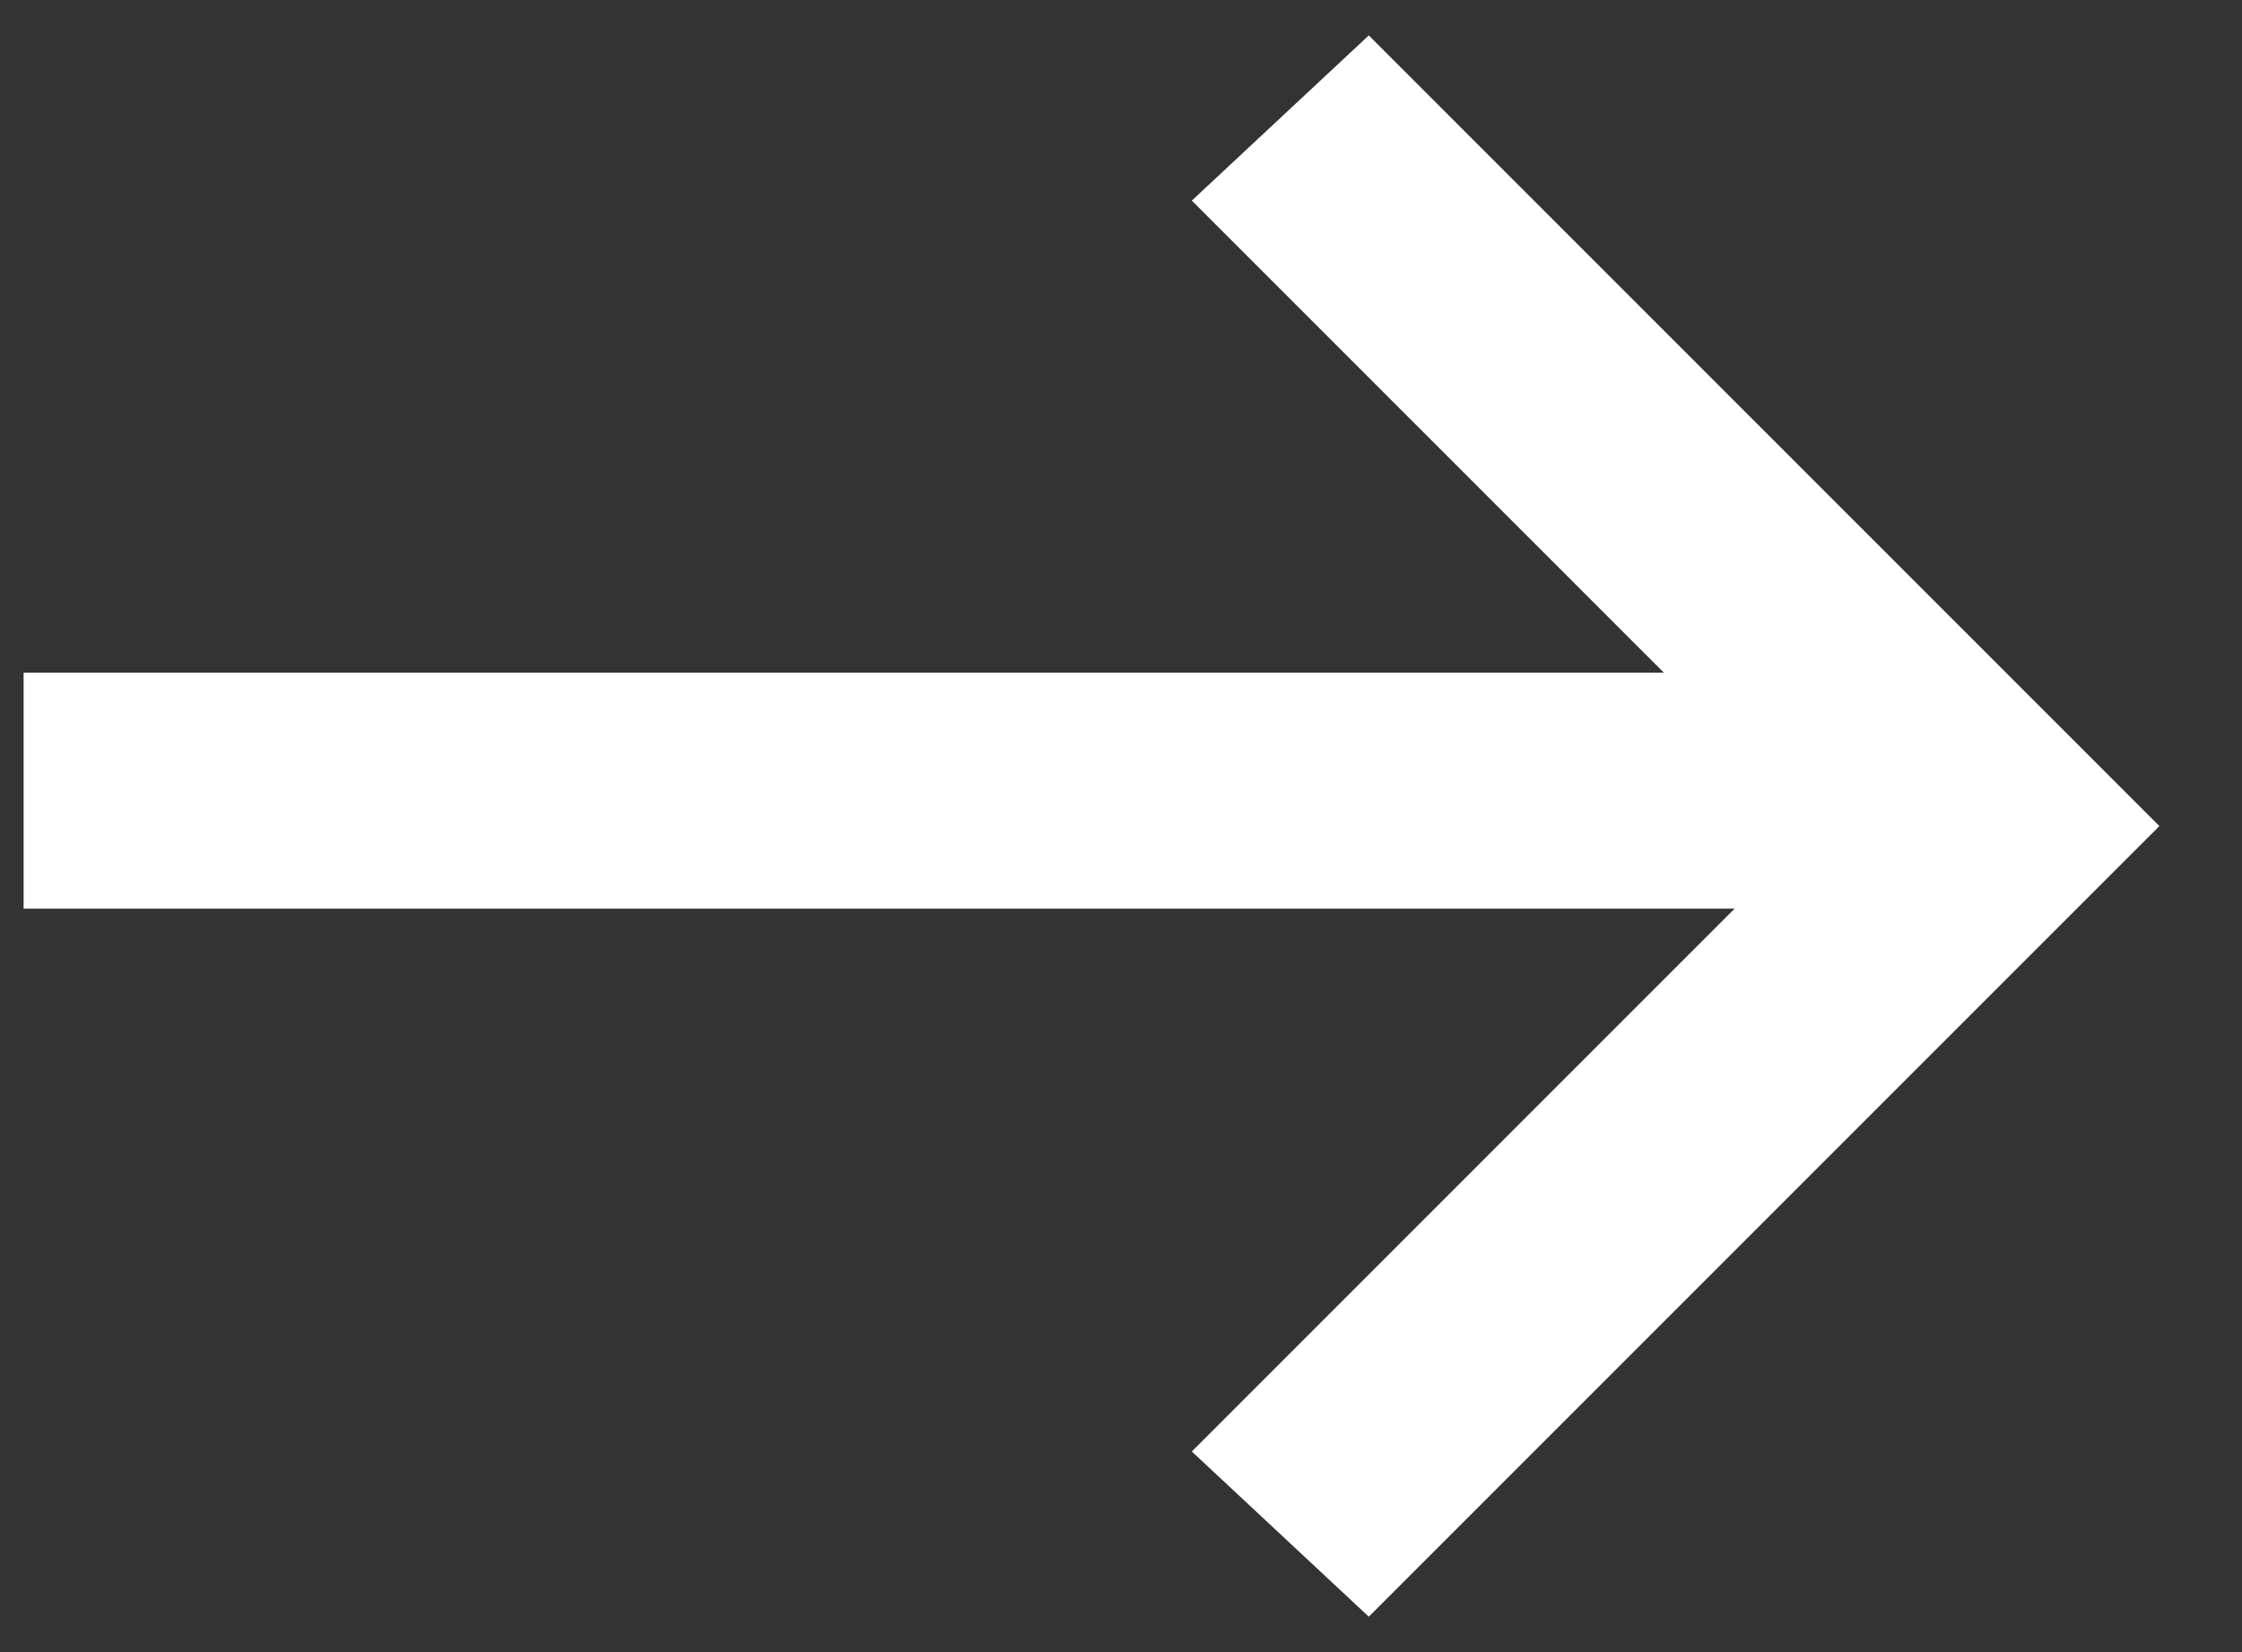 <?xml version="1.0" encoding="UTF-8"?>
<svg id="_レイヤー_1" data-name=" レイヤー 1" xmlns="http://www.w3.org/2000/svg" version="1.1" viewBox="0 0 19 14">
  <rect x="0" y="0" width="19" height="14" fill="#333333" stroke="none"/>
  <defs>
    <style>
      .cls-1 {
        fill: #fff;
        stroke-width: 0px;
      }
    </style>
  </defs>
  <rect class="cls-1" x=".2" y="5.7" width="16" height="2"/>
  <polygon class="cls-1" points="11.6 13.7 10.1 12.3 15.4 7 10.1 1.7 11.6 .3 18.3 7 11.6 13.7"/>
</svg>